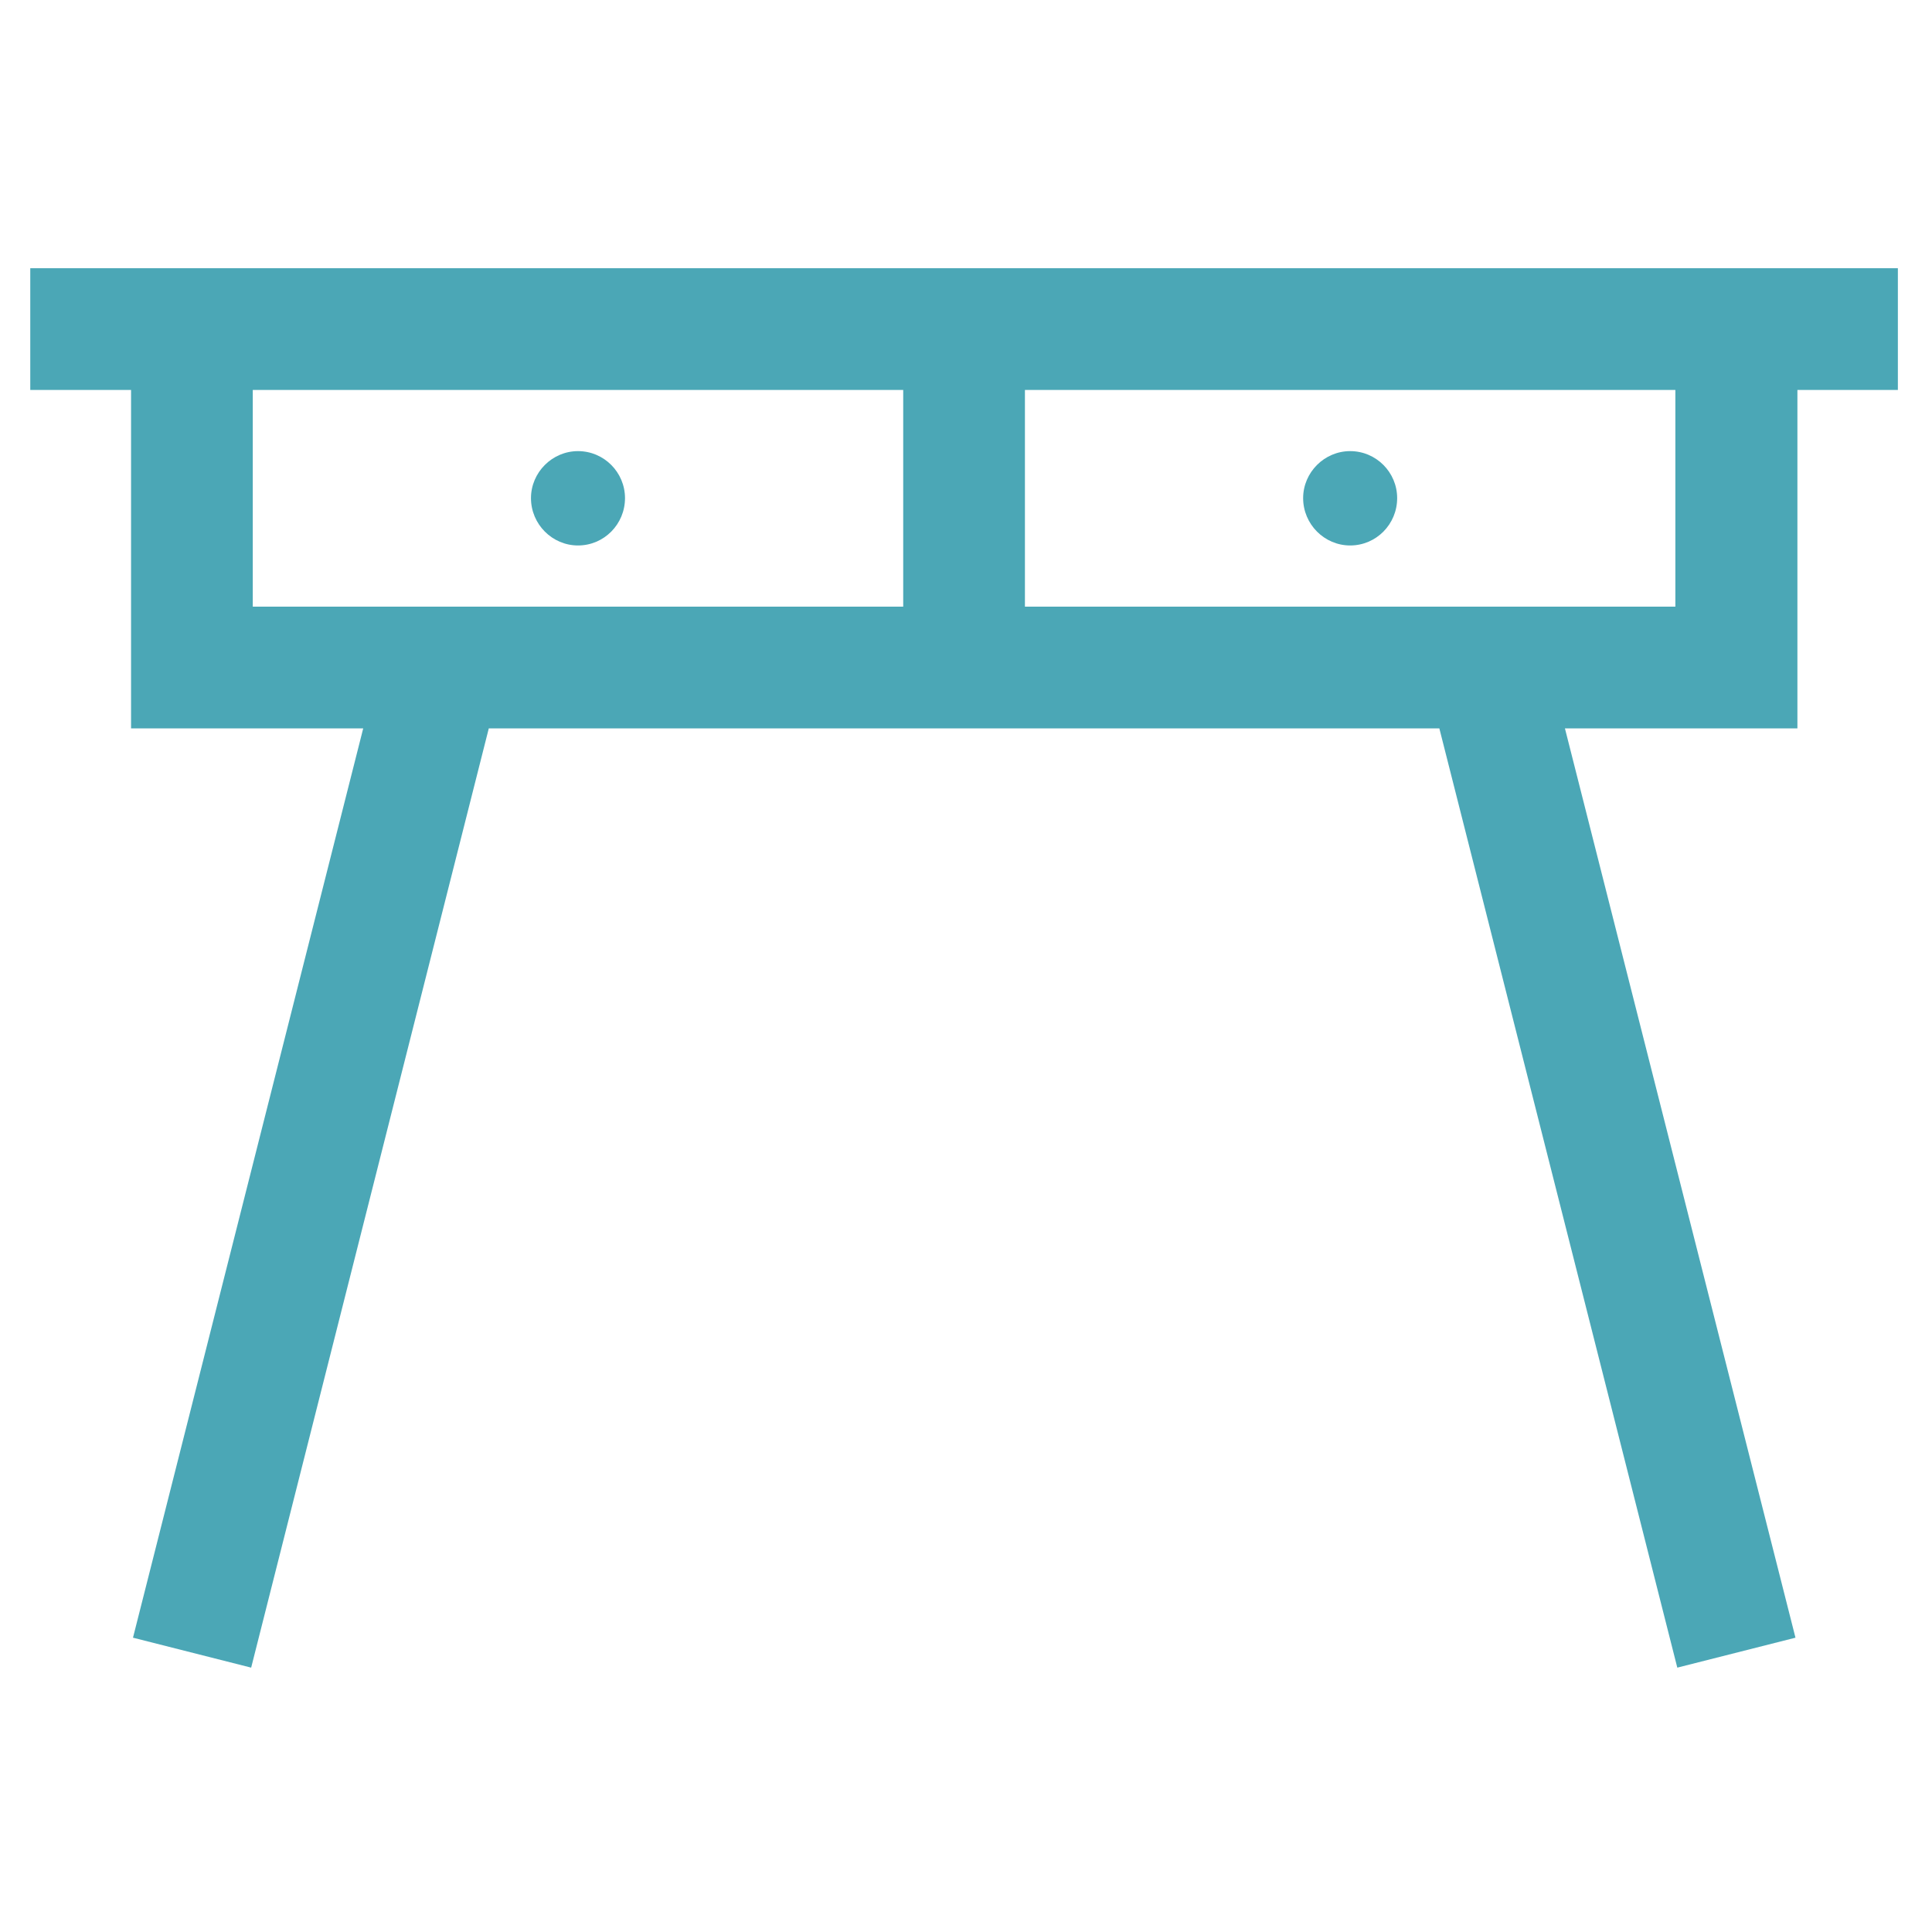 <?xml version="1.0" encoding="UTF-8"?>
<!DOCTYPE svg PUBLIC "-//W3C//DTD SVG 1.1//EN" "http://www.w3.org/Graphics/SVG/1.1/DTD/svg11.dtd">
<!-- Creator: CorelDRAW 2019 (64-Bit) -->
<svg xmlns="http://www.w3.org/2000/svg" xml:space="preserve" width="60px" height="60px" version="1.1" style="shape-rendering:geometricPrecision; text-rendering:geometricPrecision; image-rendering:optimizeQuality; fill-rule:evenodd; clip-rule:evenodd"
viewBox="0 0 60 60"
 xmlns:xlink="http://www.w3.org/1999/xlink">
 <defs>
  <style type="text/css">
   <![CDATA[
    .fil0 {fill:#4BA7B6}
   ]]>
  </style>
 </defs>
 <g id="Layer_x0020_1">
  <path class="fil0" d="M19.41 15.47c0,-0.8 -0.65,-1.46 -1.46,-1.46 -0.8,0 -1.46,0.66 -1.46,1.46 0,0.81 0.66,1.47 1.46,1.47 0.81,0 1.46,-0.66 1.46,-1.47zm-18.47 -7.14l0 3.78 3.13 0 0 10.51 7.21 0 -7.15 28.24 3.67 0.93 7.38 -29.17 29.52 0 7.39 29.17 3.67 -0.93 -7.16 -28.24 7.22 0 0 -10.51 3.12 0 0 -3.78 -58 0zm27.11 10.51l-20.2 0 0 -6.73 20.2 0 0 6.73 0 0zm23.98 0l0 0 -20.2 0 0 -6.73 20.2 0 0 6.73 0 0zm-8.64 -3.37c0,-0.8 -0.65,-1.46 -1.46,-1.46 -0.8,0 -1.46,0.66 -1.46,1.46 0,0.81 0.66,1.47 1.46,1.47 0.81,0 1.46,-0.66 1.46,-1.47z"/>
 </g>
</svg>
